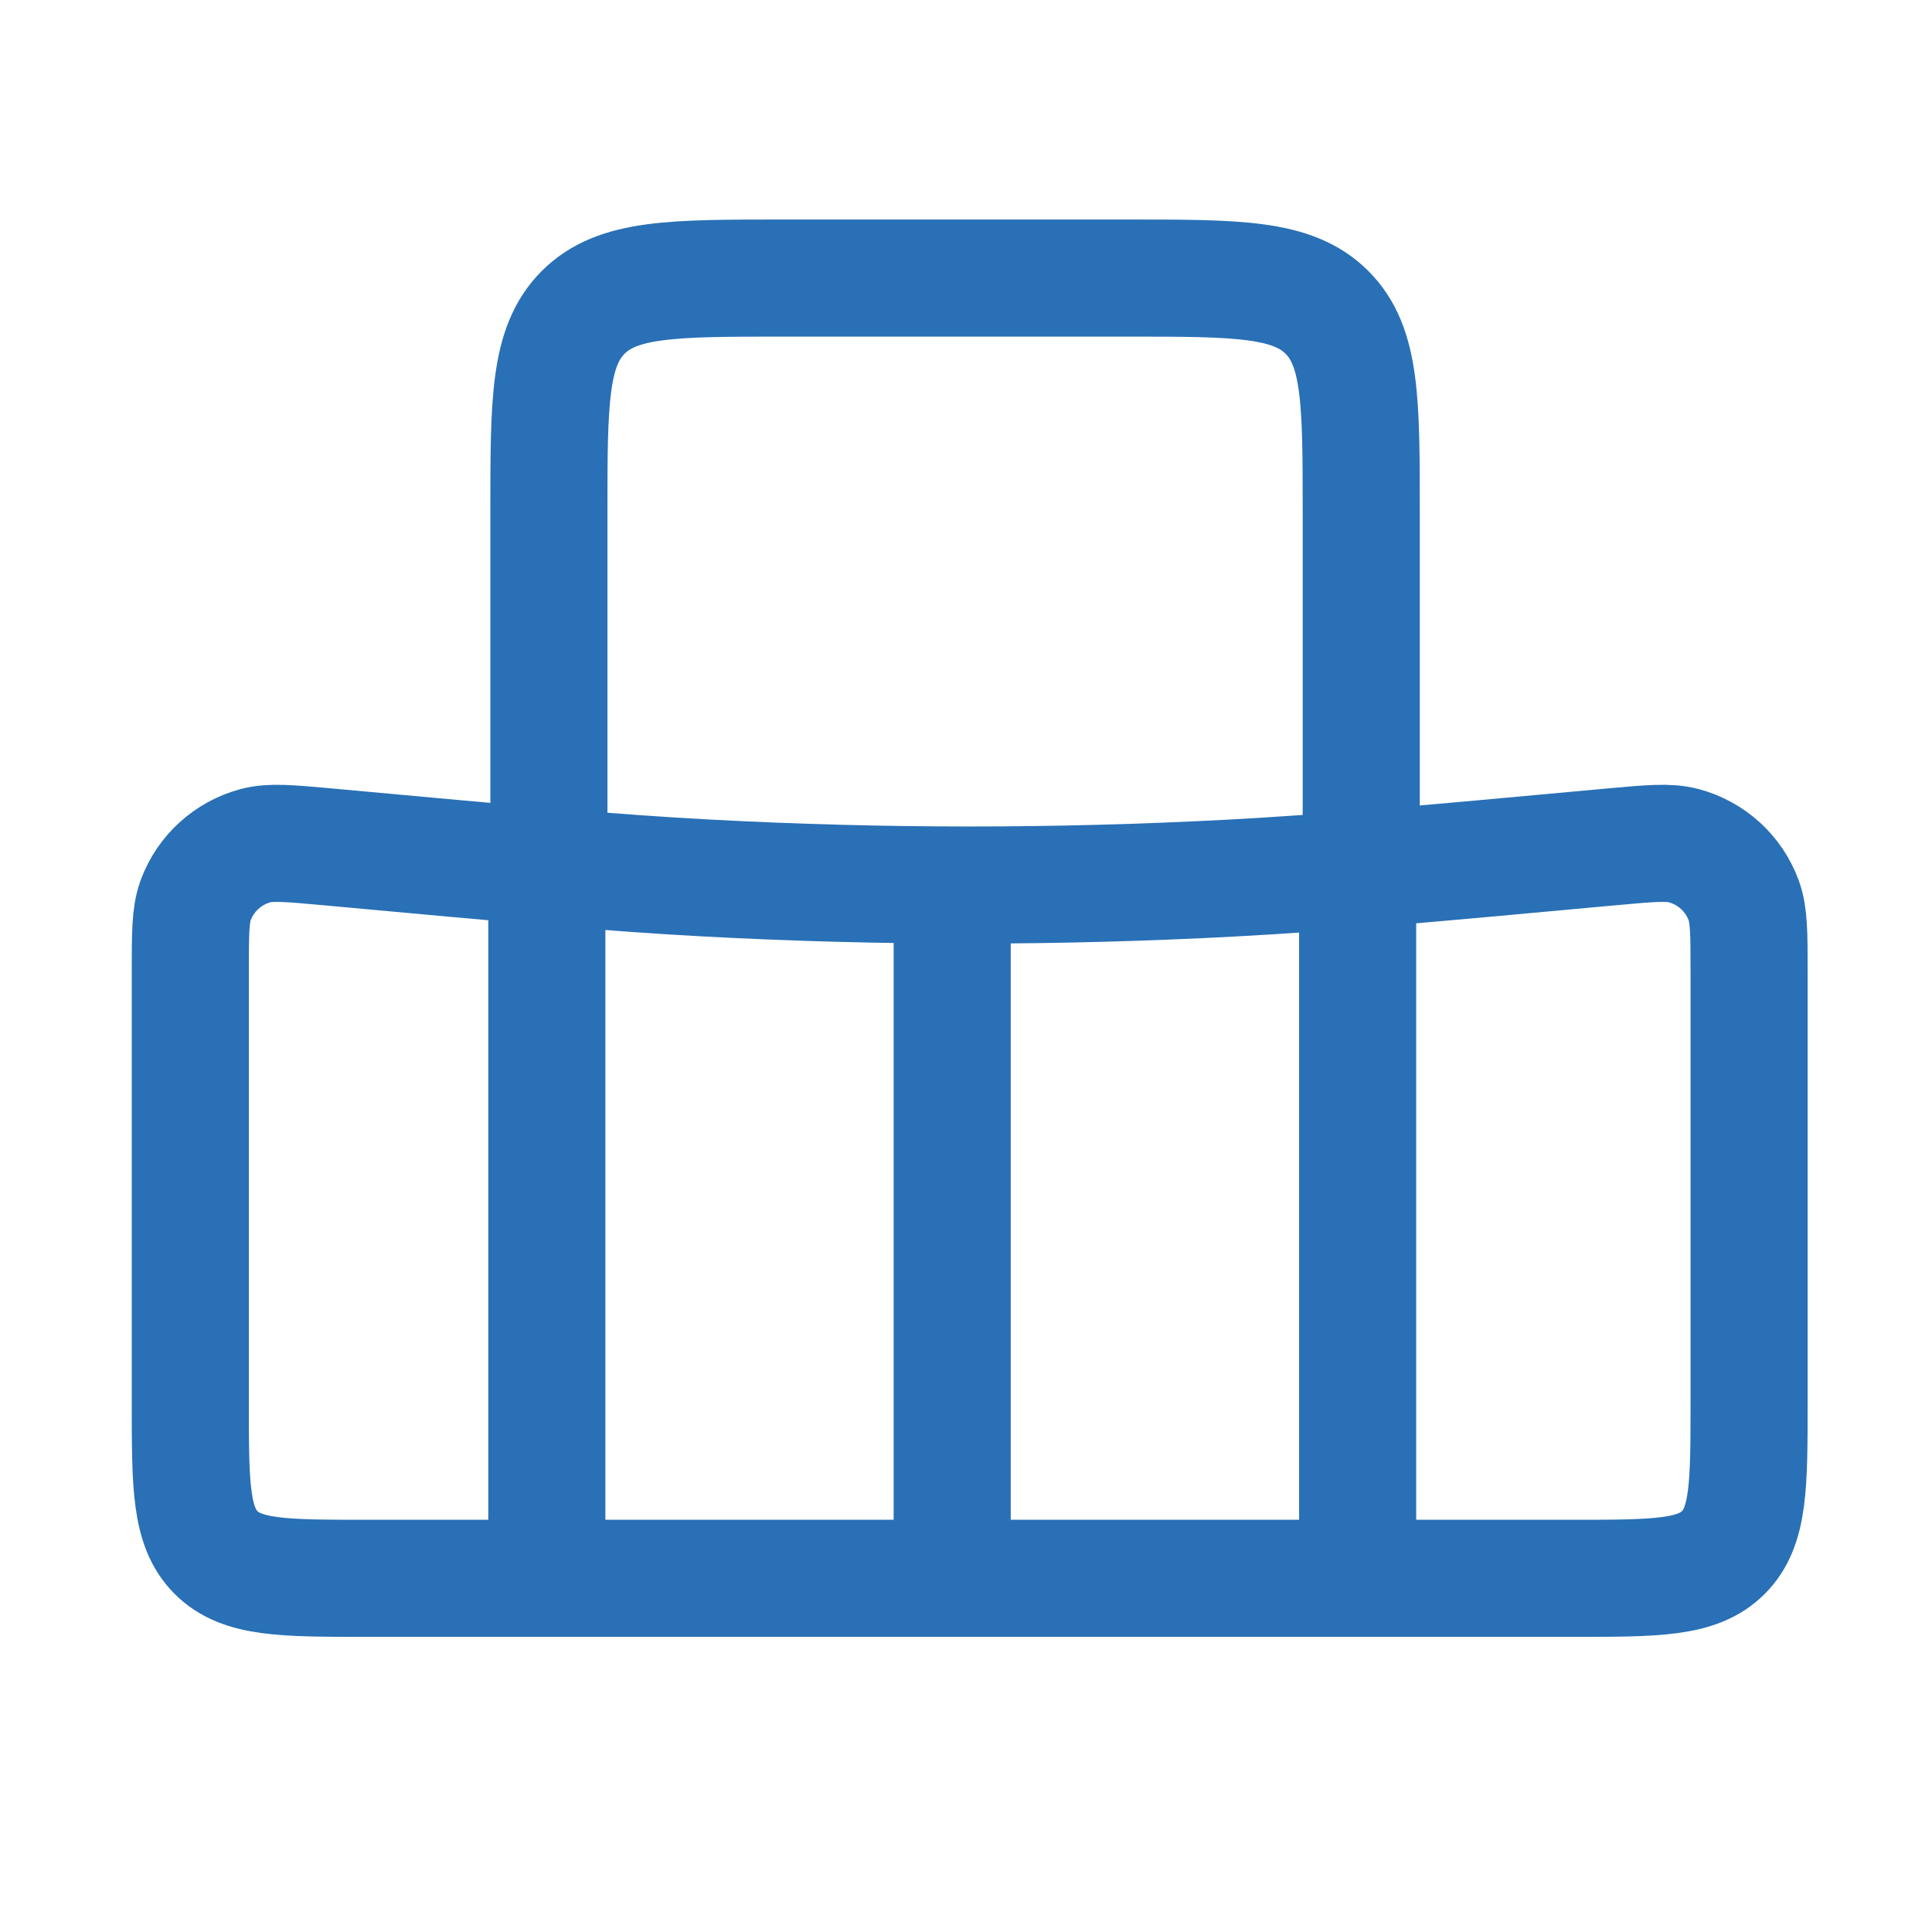 <svg width="28" height="28" viewBox="0 0 28 28" fill="none" xmlns="http://www.w3.org/2000/svg">
<path d="M2.758 14.077C2.758 13.533 2.758 13.261 2.835 13.049C2.978 12.659 3.303 12.363 3.705 12.256C3.923 12.198 4.194 12.223 4.736 12.272V12.272C7.5 12.526 8.882 12.653 10.265 12.726C12.789 12.86 15.318 12.86 17.841 12.726C19.225 12.653 20.607 12.526 23.371 12.272V12.272C23.912 12.223 24.183 12.198 24.401 12.256C24.803 12.363 25.128 12.659 25.271 13.049C25.349 13.261 25.349 13.533 25.349 14.077V20.325C25.349 21.527 25.349 22.127 24.976 22.5C24.602 22.874 24.002 22.874 22.8 22.874H14.053H5.306C4.105 22.874 3.504 22.874 3.131 22.5C2.758 22.127 2.758 21.527 2.758 20.325V14.077Z" stroke="#2970B6" stroke-width="1.697"/>
<path d="M7.925 12.598V22.909" stroke="#2970B6" stroke-width="1.697"/>
<path d="M19.676 12.599L19.676 22.848" stroke="#2970B6" stroke-width="1.697"/>
<path d="M13.8 12.599L13.8 22.848" stroke="#2970B6" stroke-width="1.697"/>
<path d="M7.955 12.745V7.424C7.955 5.824 7.955 5.024 8.452 4.527C8.949 4.03 9.749 4.03 11.349 4.03H16.334C17.934 4.03 18.734 4.03 19.231 4.527C19.728 5.024 19.728 5.824 19.728 7.424V13.258" stroke="#2970B6" stroke-width="1.697"/>
</svg>
